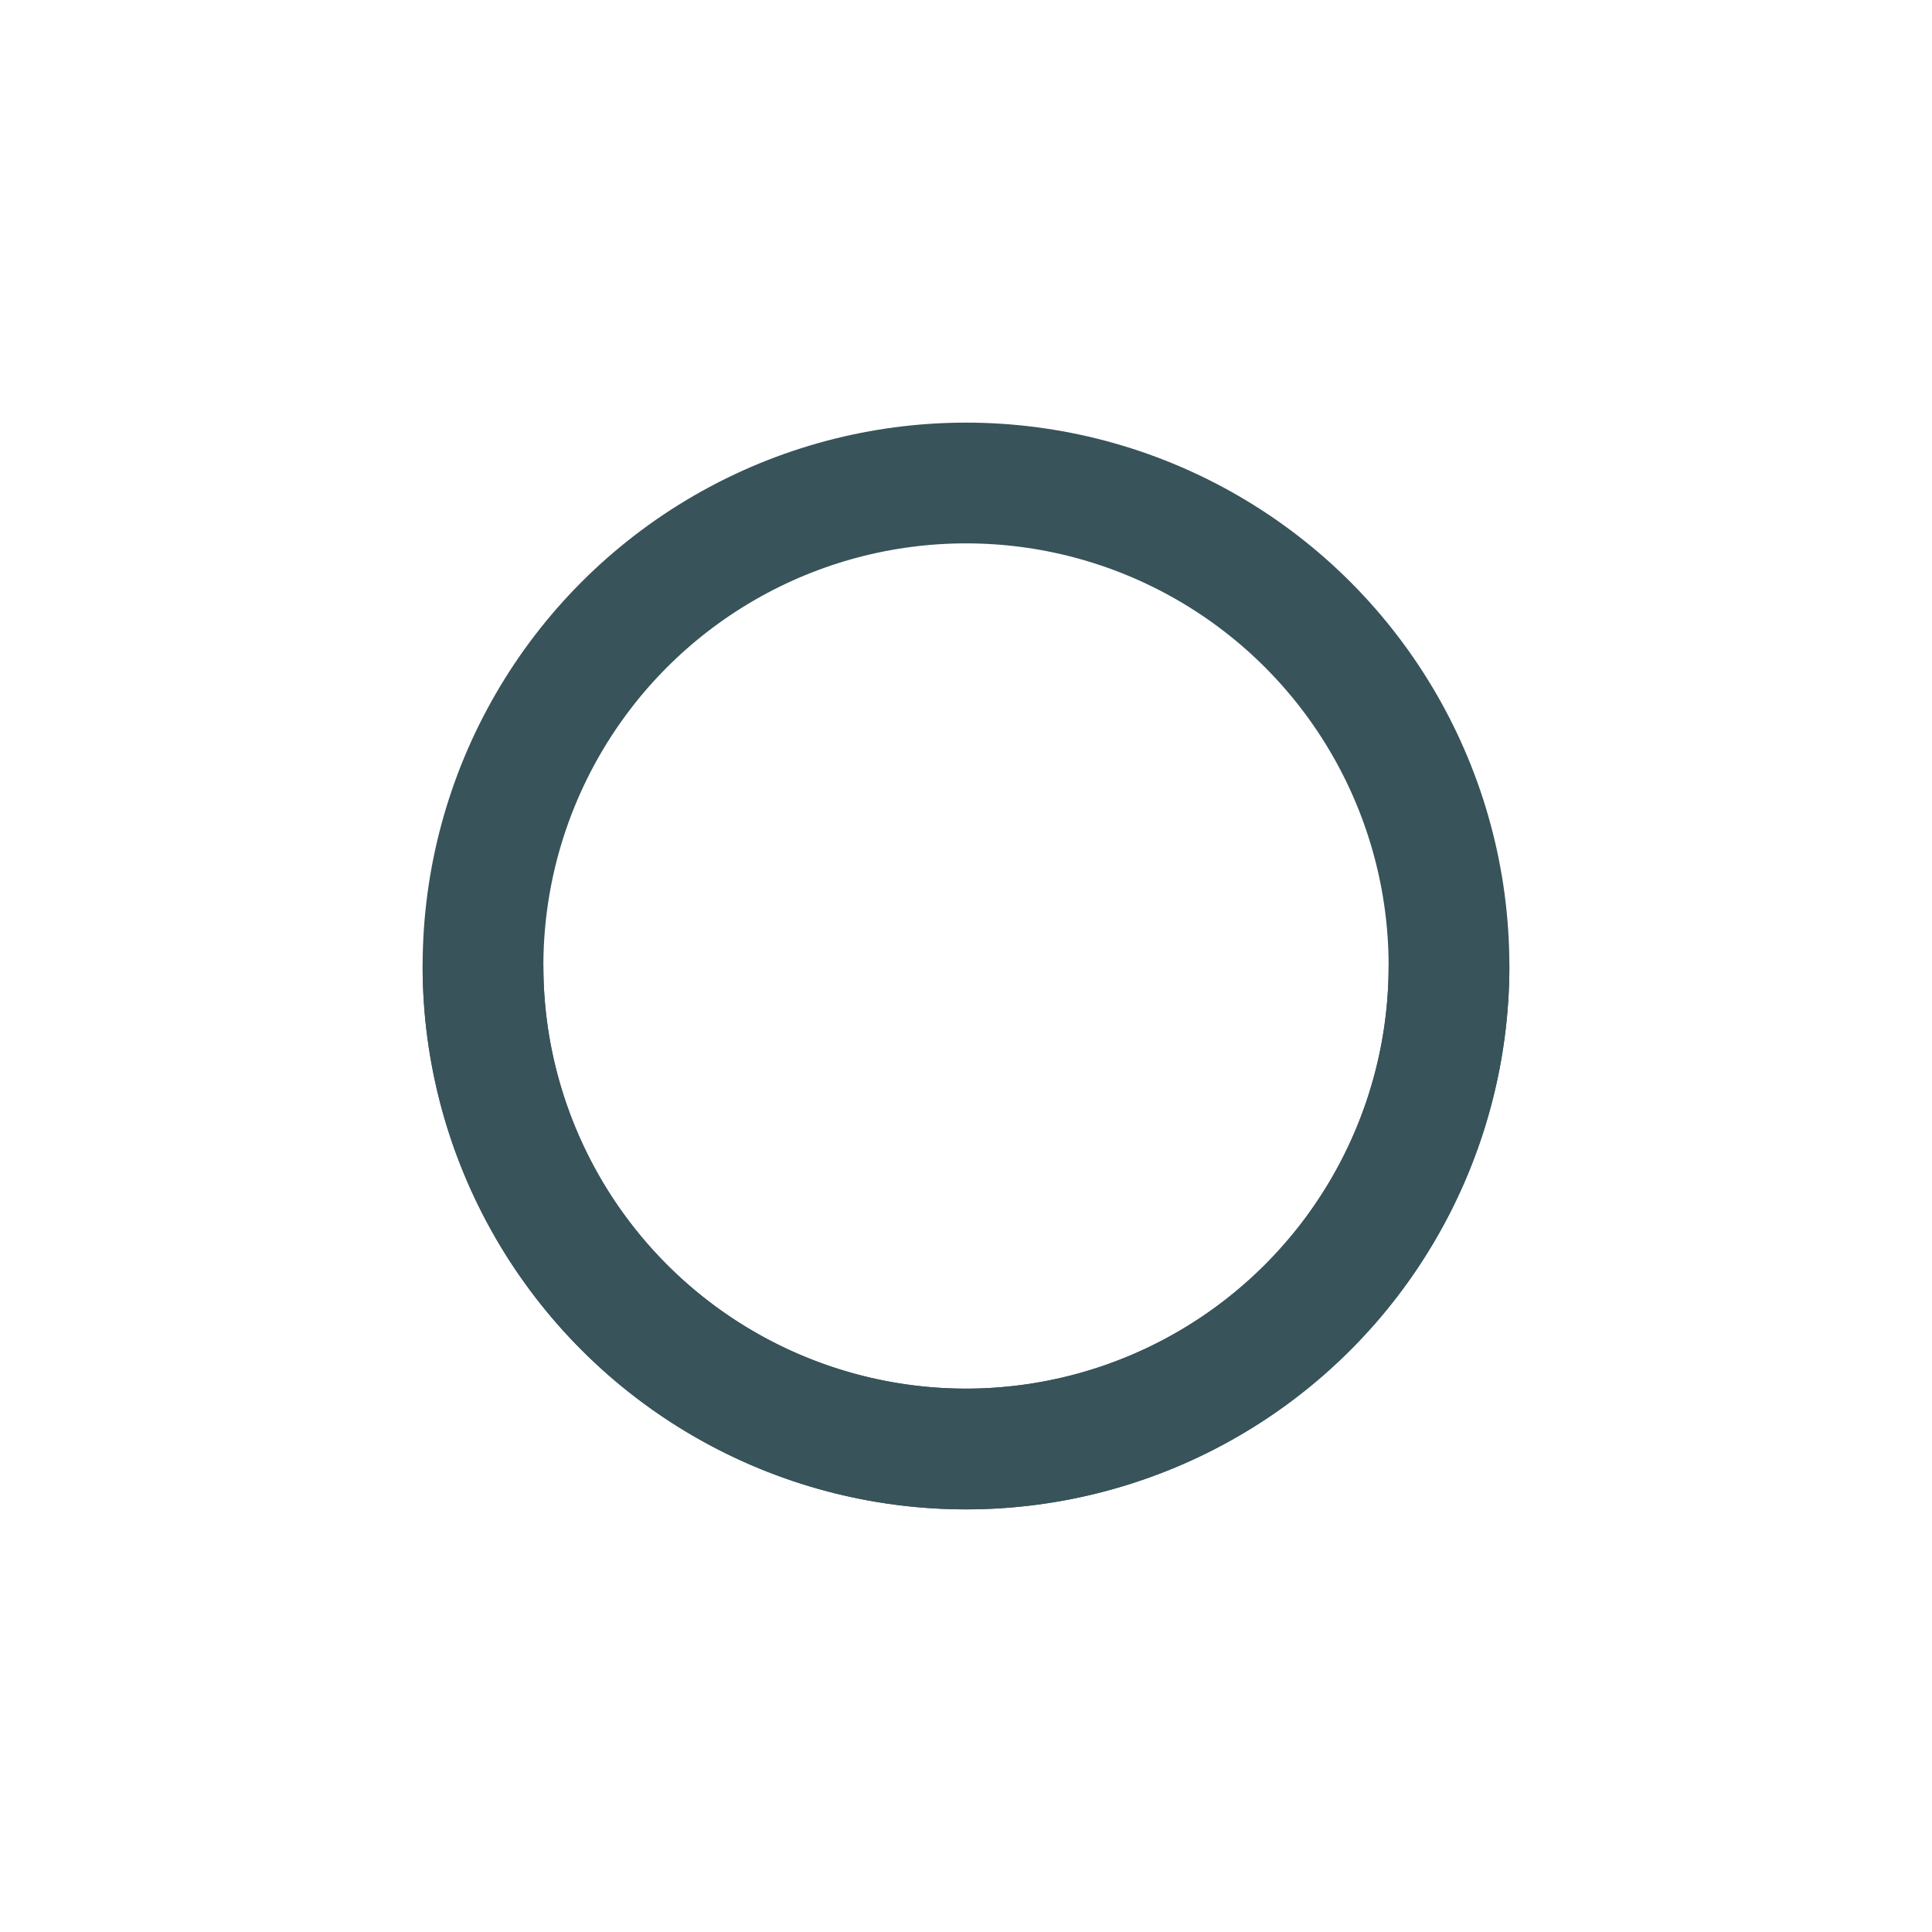 <?xml version="1.0" encoding="UTF-8"?>
<svg xmlns="http://www.w3.org/2000/svg" width="32" height="32" viewBox="0 0 32 32"><g fill="none" stroke="#38535A" stroke-width="2"><circle cx="16" cy="16" r="8"/><path d="M8 16a8 8 0 1 0 16 0"/></g></svg>